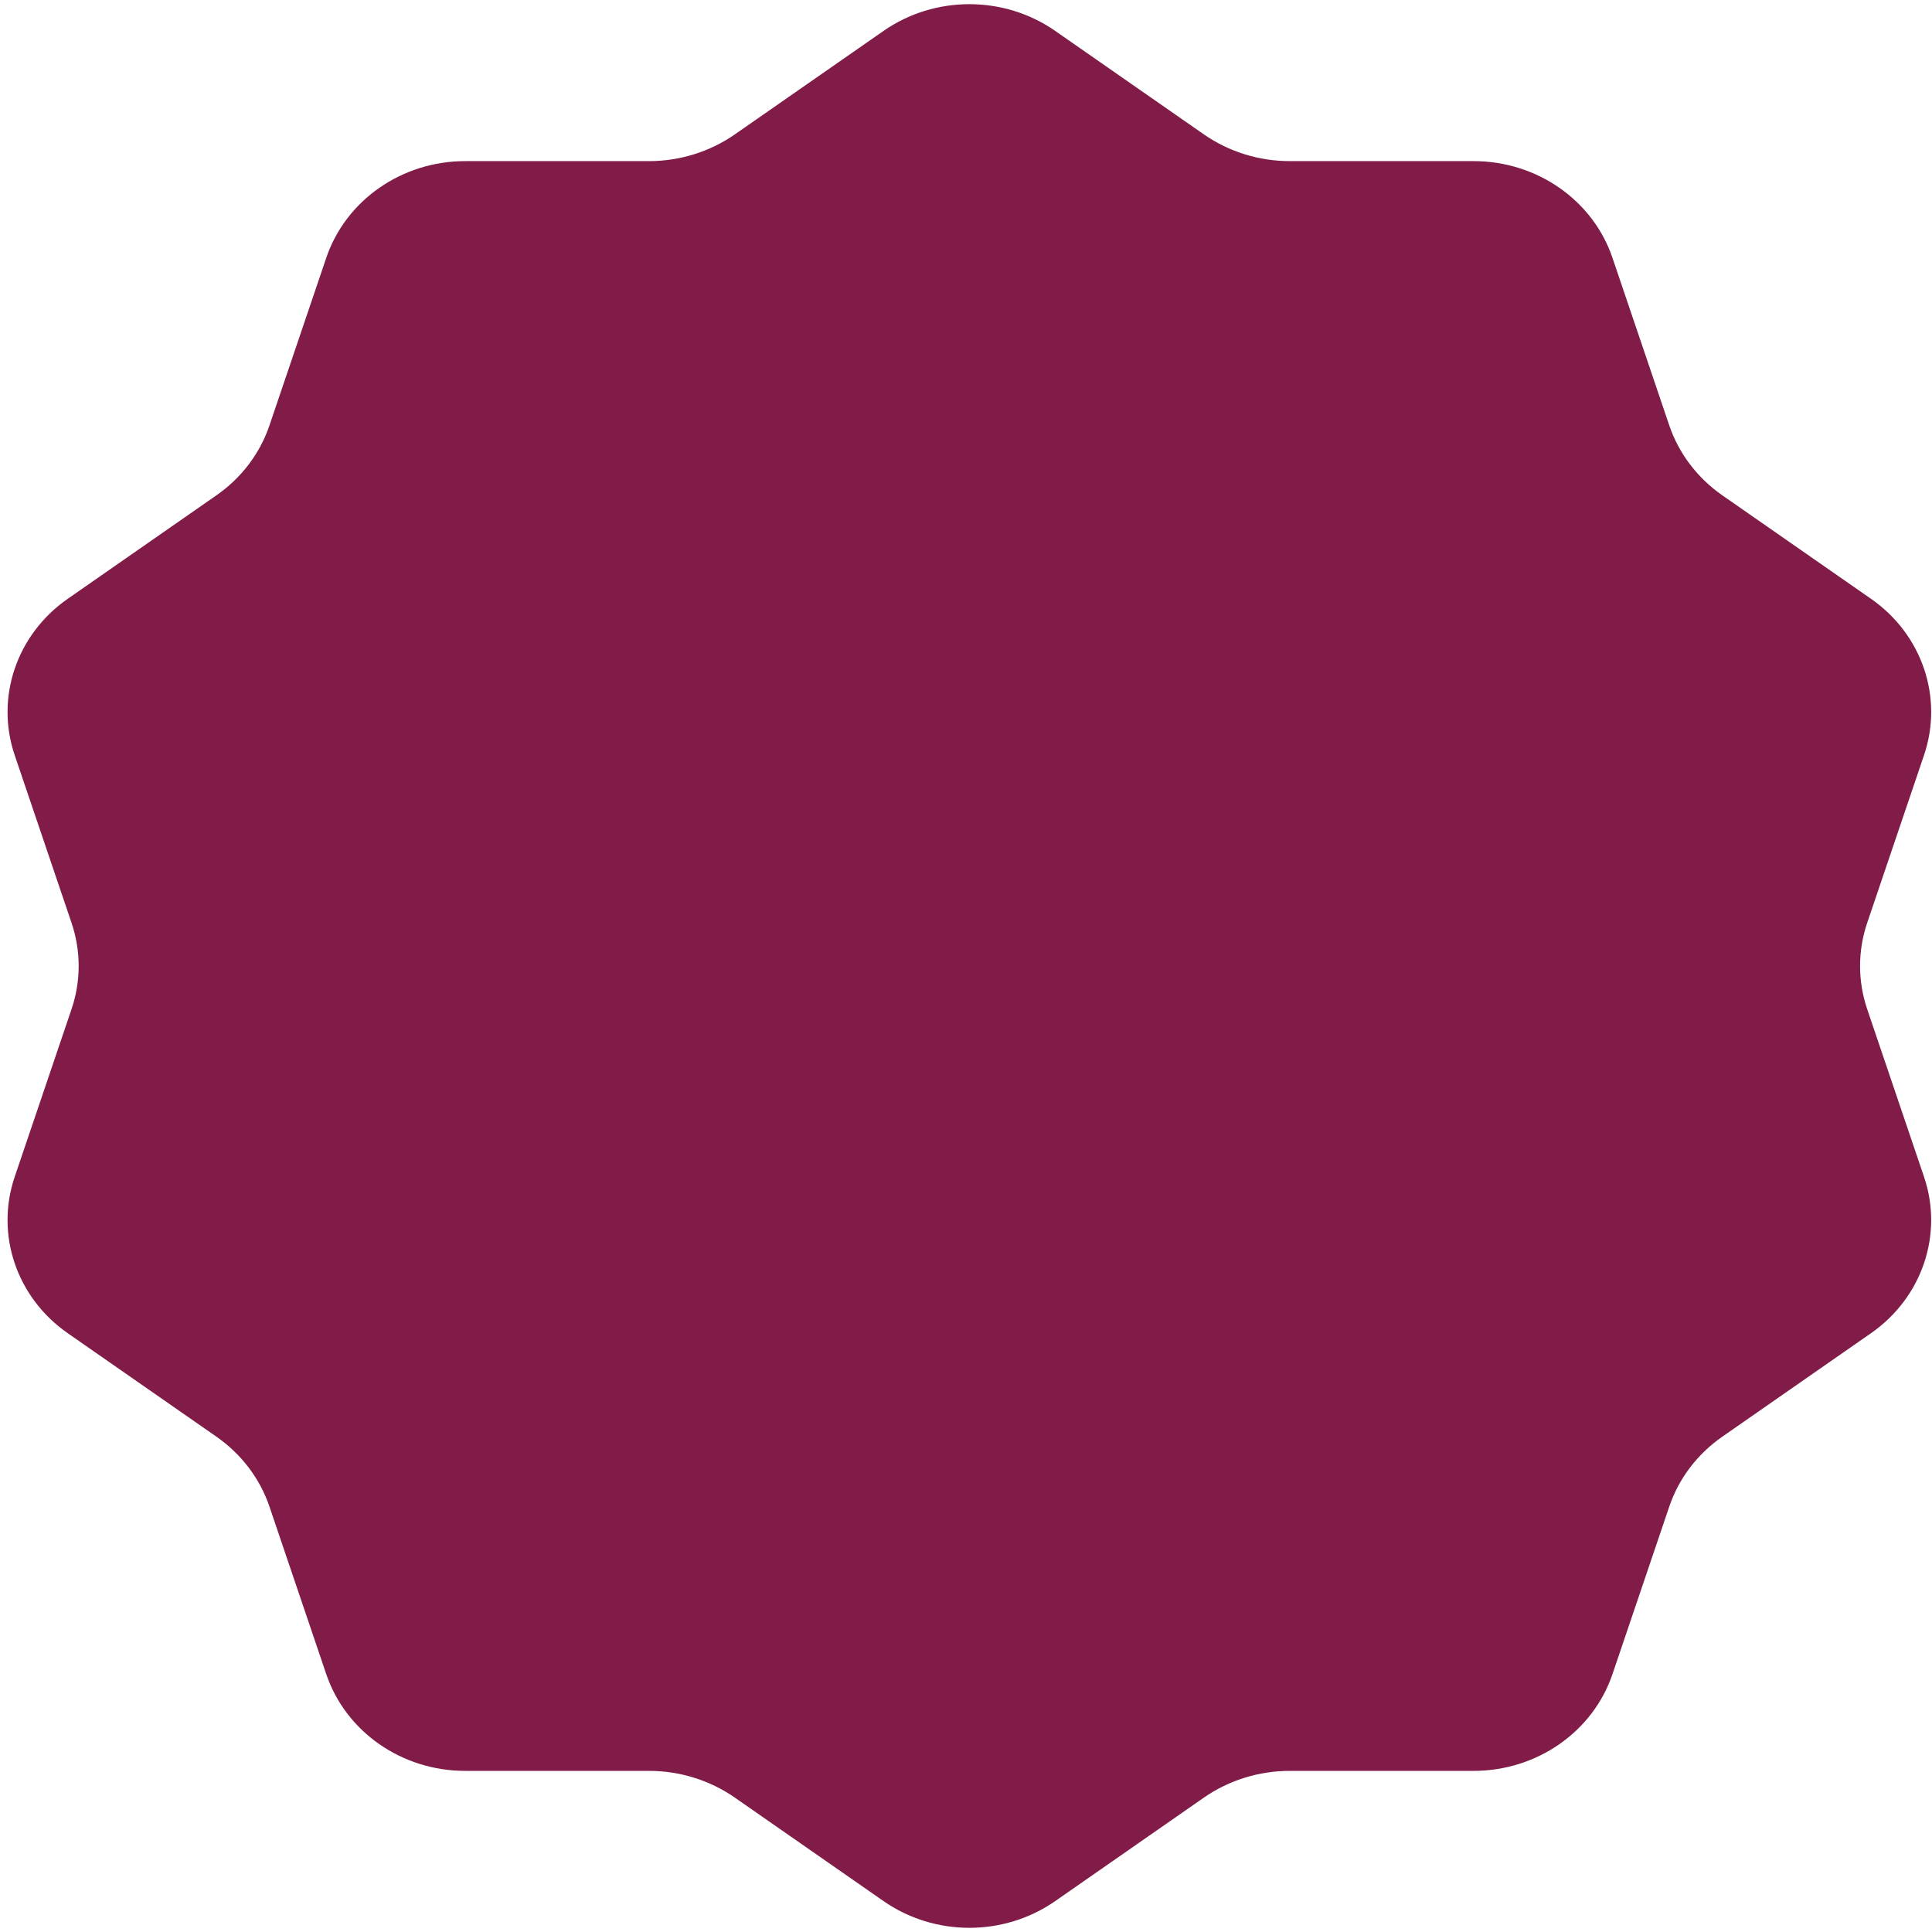 <svg xmlns="http://www.w3.org/2000/svg" fill="none" viewBox="0 0 231 231" height="231" width="231">
<path fill="#811B48" d="M105.643 227.306L87.857 214.929C84.875 212.856 81.286 211.735 77.594 211.735L55.613 211.735C48.047 211.735 41.351 207.07 39.011 200.177L32.22 180.145C31.08 176.782 28.858 173.855 25.883 171.781L8.097 159.404C1.979 155.145 -0.58 147.595 1.759 140.702L8.55 120.669C9.691 117.307 9.691 113.693 8.55 110.331L1.759 90.298C-0.58 83.405 1.986 75.855 8.097 71.596L25.883 59.219C28.865 57.145 31.087 54.218 32.221 50.855L39.011 30.823C41.351 23.93 48.054 19.265 55.613 19.265L77.594 19.265C81.278 19.265 84.875 18.144 87.857 16.071L105.643 3.694C111.761 -0.565 120.044 -0.565 126.162 3.694L143.947 16.071C146.93 18.144 150.519 19.265 154.211 19.265L176.192 19.265C183.758 19.265 190.454 23.93 192.793 30.823L199.584 50.855C200.725 54.218 202.947 57.145 205.922 59.219L223.707 71.596C229.826 75.855 232.384 83.405 230.045 90.298L223.254 110.331C222.114 113.693 222.114 117.307 223.254 120.669L230.045 140.702C232.384 147.595 229.819 155.146 223.707 159.404L205.922 171.781C202.94 173.855 200.717 176.782 199.584 180.145L192.793 200.177C190.454 207.07 183.751 211.735 176.192 211.735L154.211 211.735C150.526 211.735 146.93 212.856 143.947 214.929L126.162 227.306C120.043 231.565 111.761 231.565 105.643 227.306Z"></path>
</svg>
